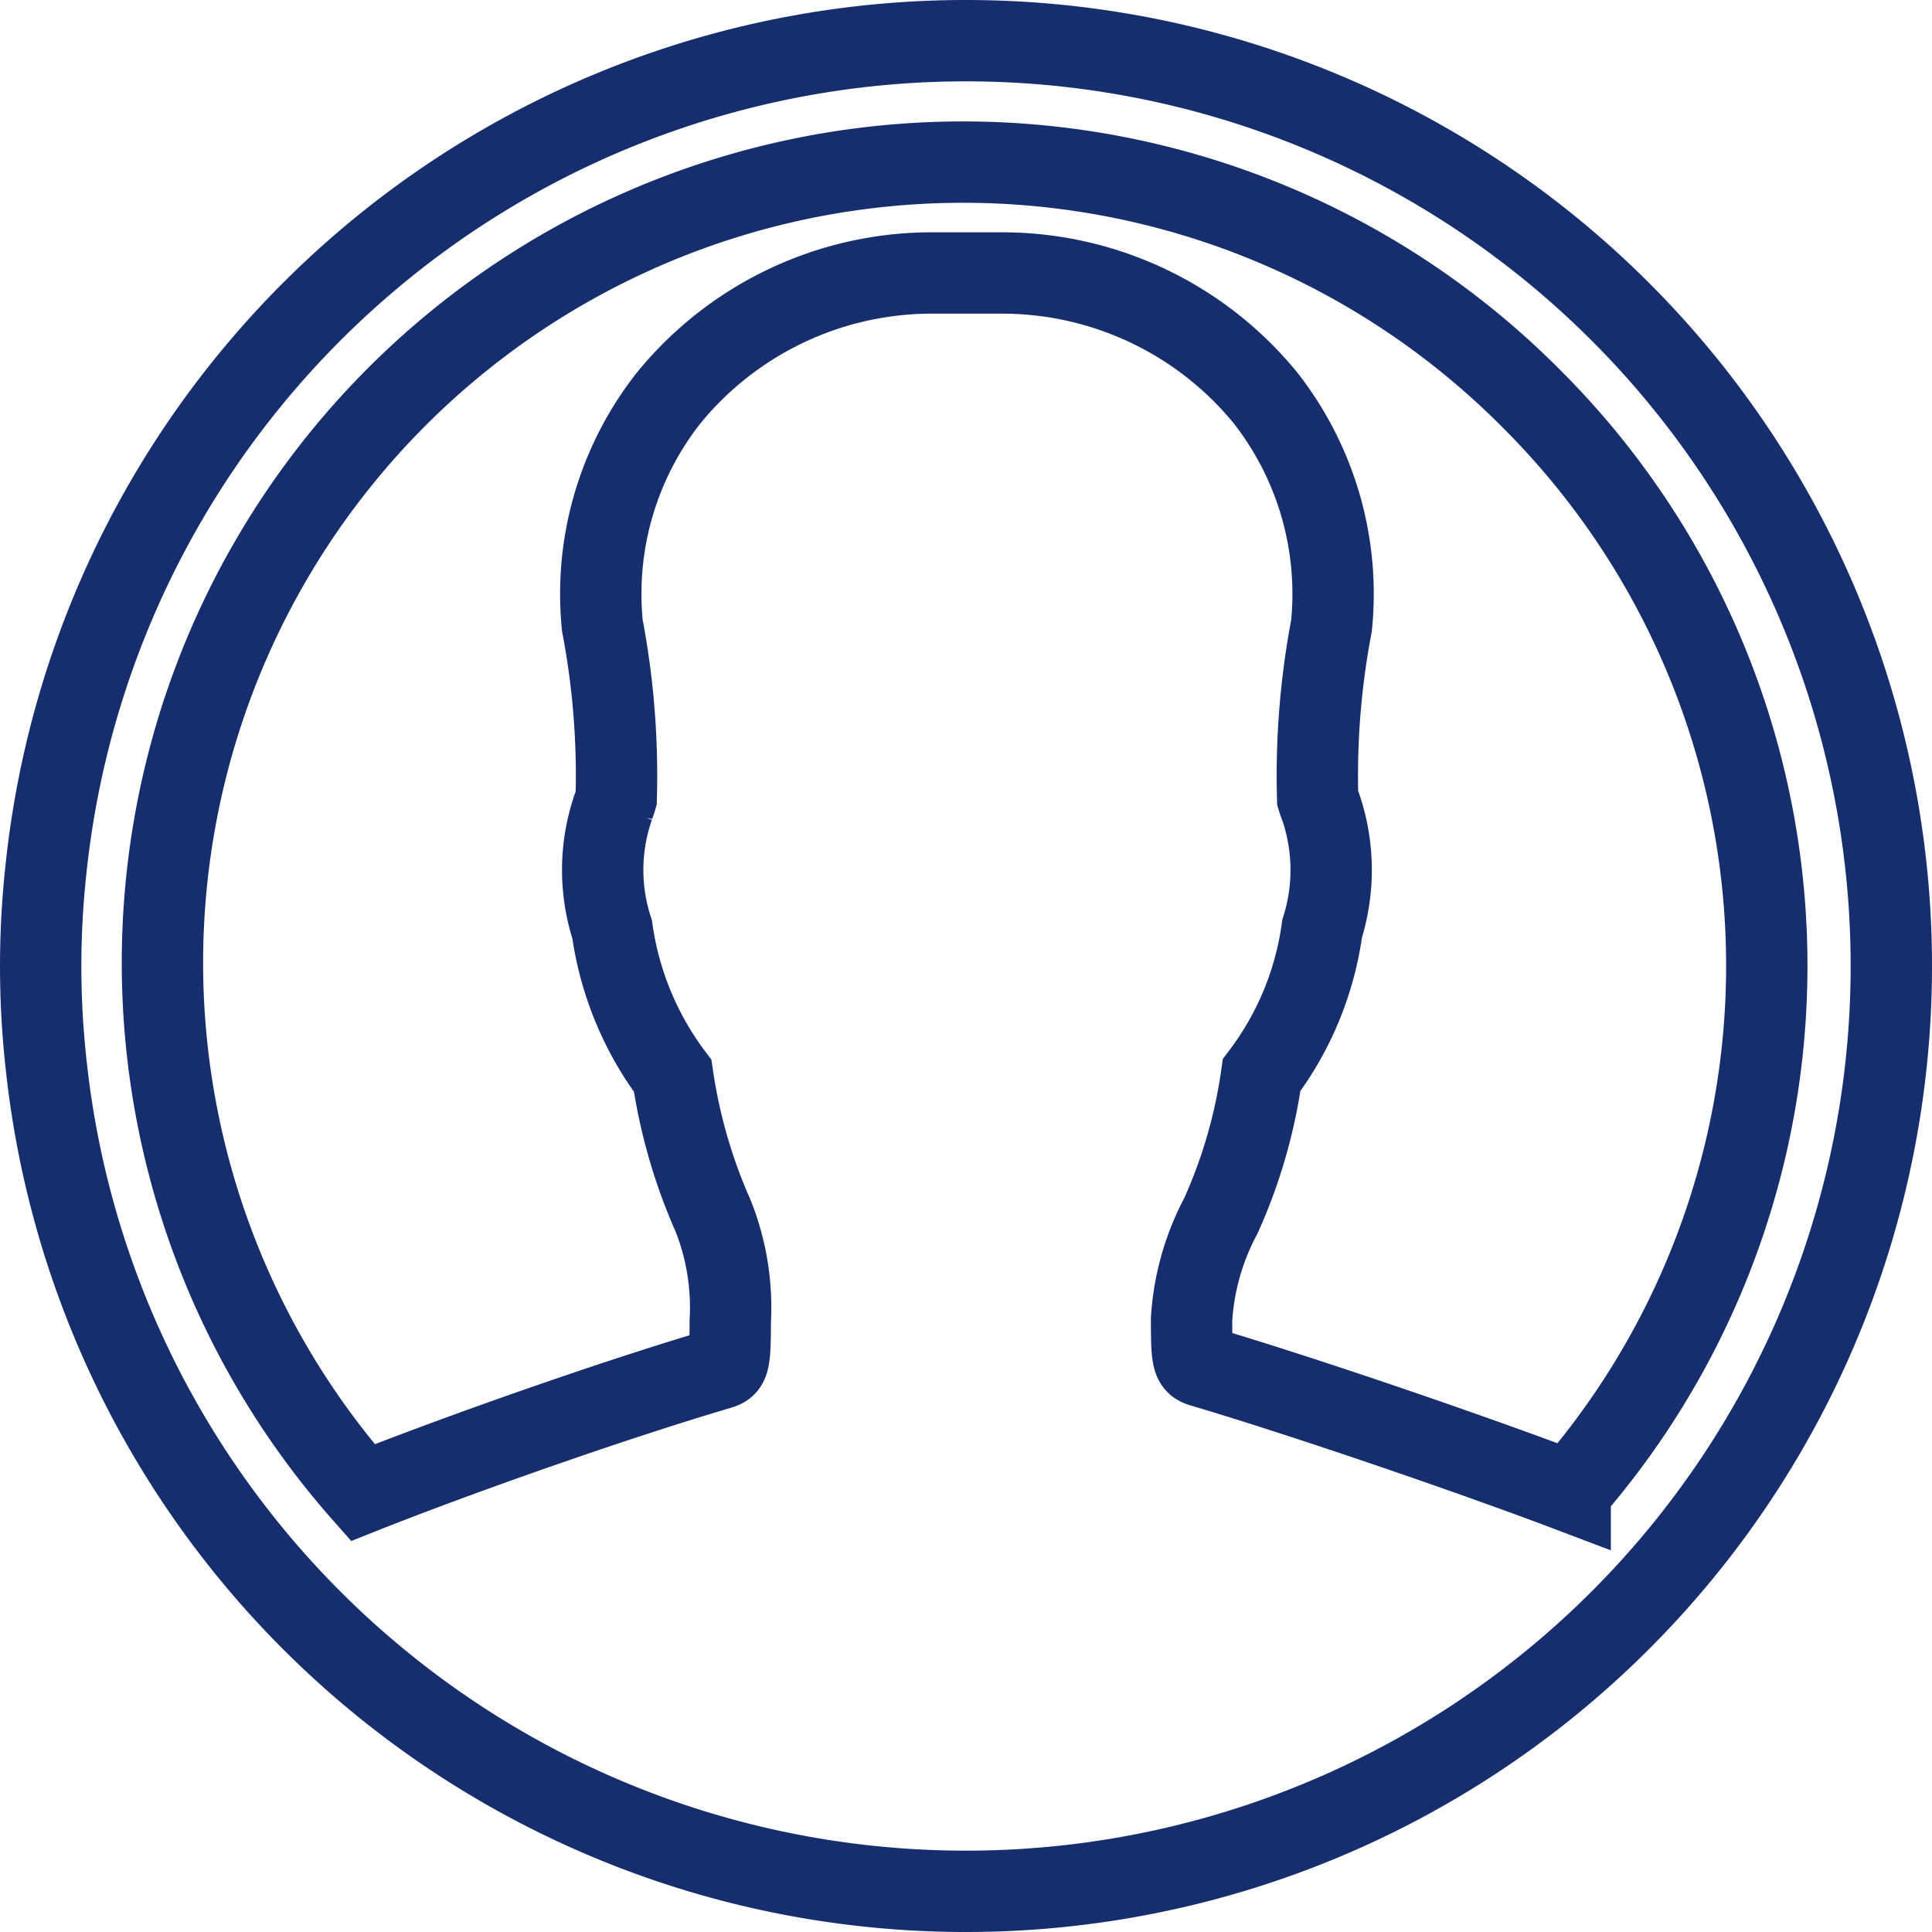 <svg xmlns="http://www.w3.org/2000/svg" width="23.75" height="23.75" viewBox="0 0 23.75 23.75">
  <path id="Icon_ionic-ios-contact" data-name="Icon ionic-ios-contact" d="M14.75,3.375h0A11.37,11.37,0,0,0,3.441,13.552a10.961,10.961,0,0,0,0,2.4A11.37,11.37,0,0,0,14.75,26.125h0a11.375,11.375,0,0,0,0-22.75Zm7.427,17.834c-1.241-.47-3.254-1.159-4.506-1.531-.131-.038-.148-.049-.148-.585a3.112,3.112,0,0,1,.361-1.274,6.356,6.356,0,0,0,.5-1.728,3.842,3.842,0,0,0,.744-1.8,2.4,2.4,0,0,0-.022-1.509.968.968,0,0,1-.033-.093,9.834,9.834,0,0,1,.17-2.122,3.907,3.907,0,0,0-.815-2.805,4.18,4.18,0,0,0-3.2-1.531h-.957A4.175,4.175,0,0,0,11.1,7.761a3.891,3.891,0,0,0-.82,2.805,9.834,9.834,0,0,1,.17,2.122c-.011.038-.022.066-.033.1A2.359,2.359,0,0,0,10.4,14.3a3.9,3.9,0,0,0,.744,1.8,6.619,6.619,0,0,0,.5,1.728,3.055,3.055,0,0,1,.208,1.291c0,.541-.022.547-.142.585-1.3.383-3.221,1.061-4.375,1.52A9.843,9.843,0,0,1,21.712,7.788a9.843,9.843,0,0,1,.465,13.42Z" transform="translate(-2.875 -2.875)" fill="none" stroke="#162e6d" stroke-width="1"/>
</svg>
